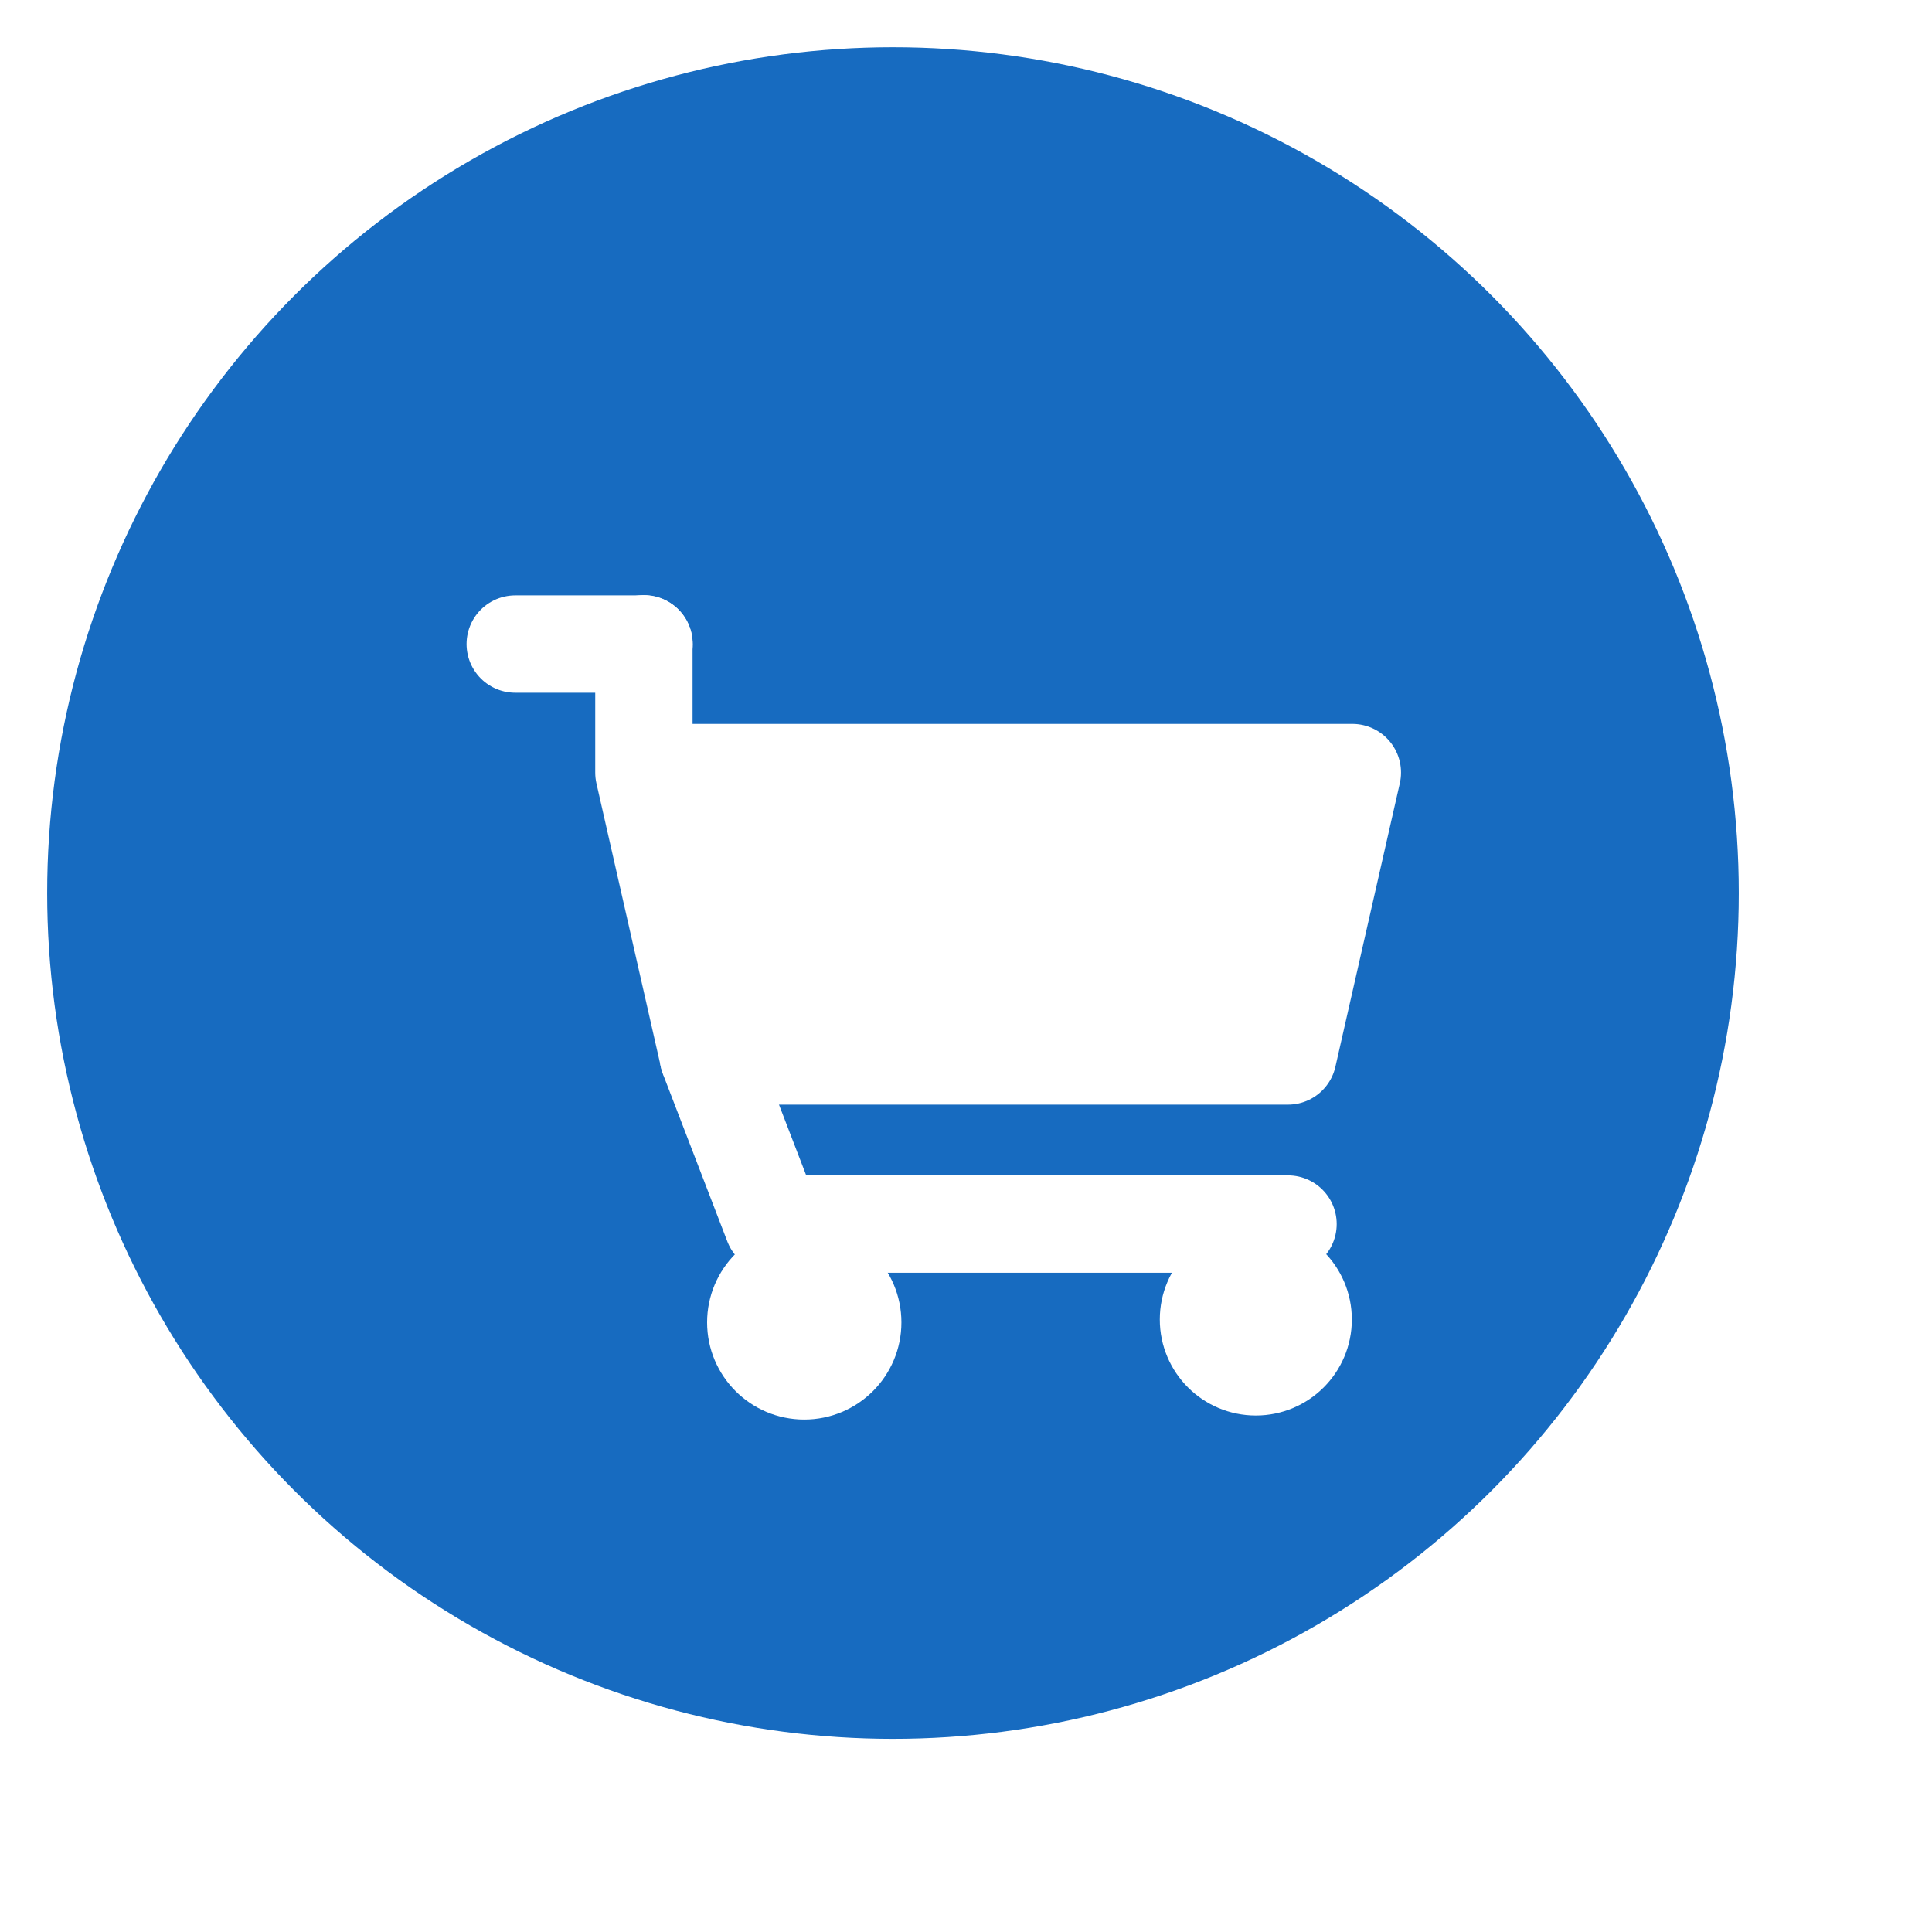 <svg width="100" height="100" version="1.1" viewBox="0 0 26.458 26.458" xmlns="http://www.w3.org/2000/svg"><defs><filter id="filter4781" color-interpolation-filters="sRGB"><feFlood flood-color="rgb(0,0,0)" flood-opacity=".498" result="flood"/><feComposite in="flood" in2="SourceGraphic" operator="out" result="composite1"/><feGaussianBlur in="composite1" result="blur" stdDeviation="1.5"/><feOffset dx="-1" dy="-1" result="offset"/><feComposite in="offset" in2="SourceGraphic" operator="atop" result="composite2"/></filter></defs><g transform="translate(0 -270.54)" stroke-linecap="round" stroke-linejoin="round"><circle cx="13.229" cy="283.77" r="10.583" fill="#176bc0" filter="url(#filter4781)" stroke="#176bc0" stroke-width="2" style="paint-order:fill markers stroke"/><g stroke="#fff"><g stroke-width="1.333"><path d="m8.819 281.12h9.701l-.882 3.881h-7.938l-.882-3.881v-1.764" fill="#fff"/><path d="m7.056 279.36h1.764" fill="none"/><path d="m9.701 285.01.882 2.293h7.056" fill="none"/></g><circle cx="11.014" cy="288.65" r=".758" fill="#fff" stroke-width="1.145" style="paint-order:fill markers stroke"/><circle cx="17.198" cy="288.61" r=".749" fill="#fff" stroke-width="1.132" style="paint-order:fill markers stroke"/></g></g></svg>
